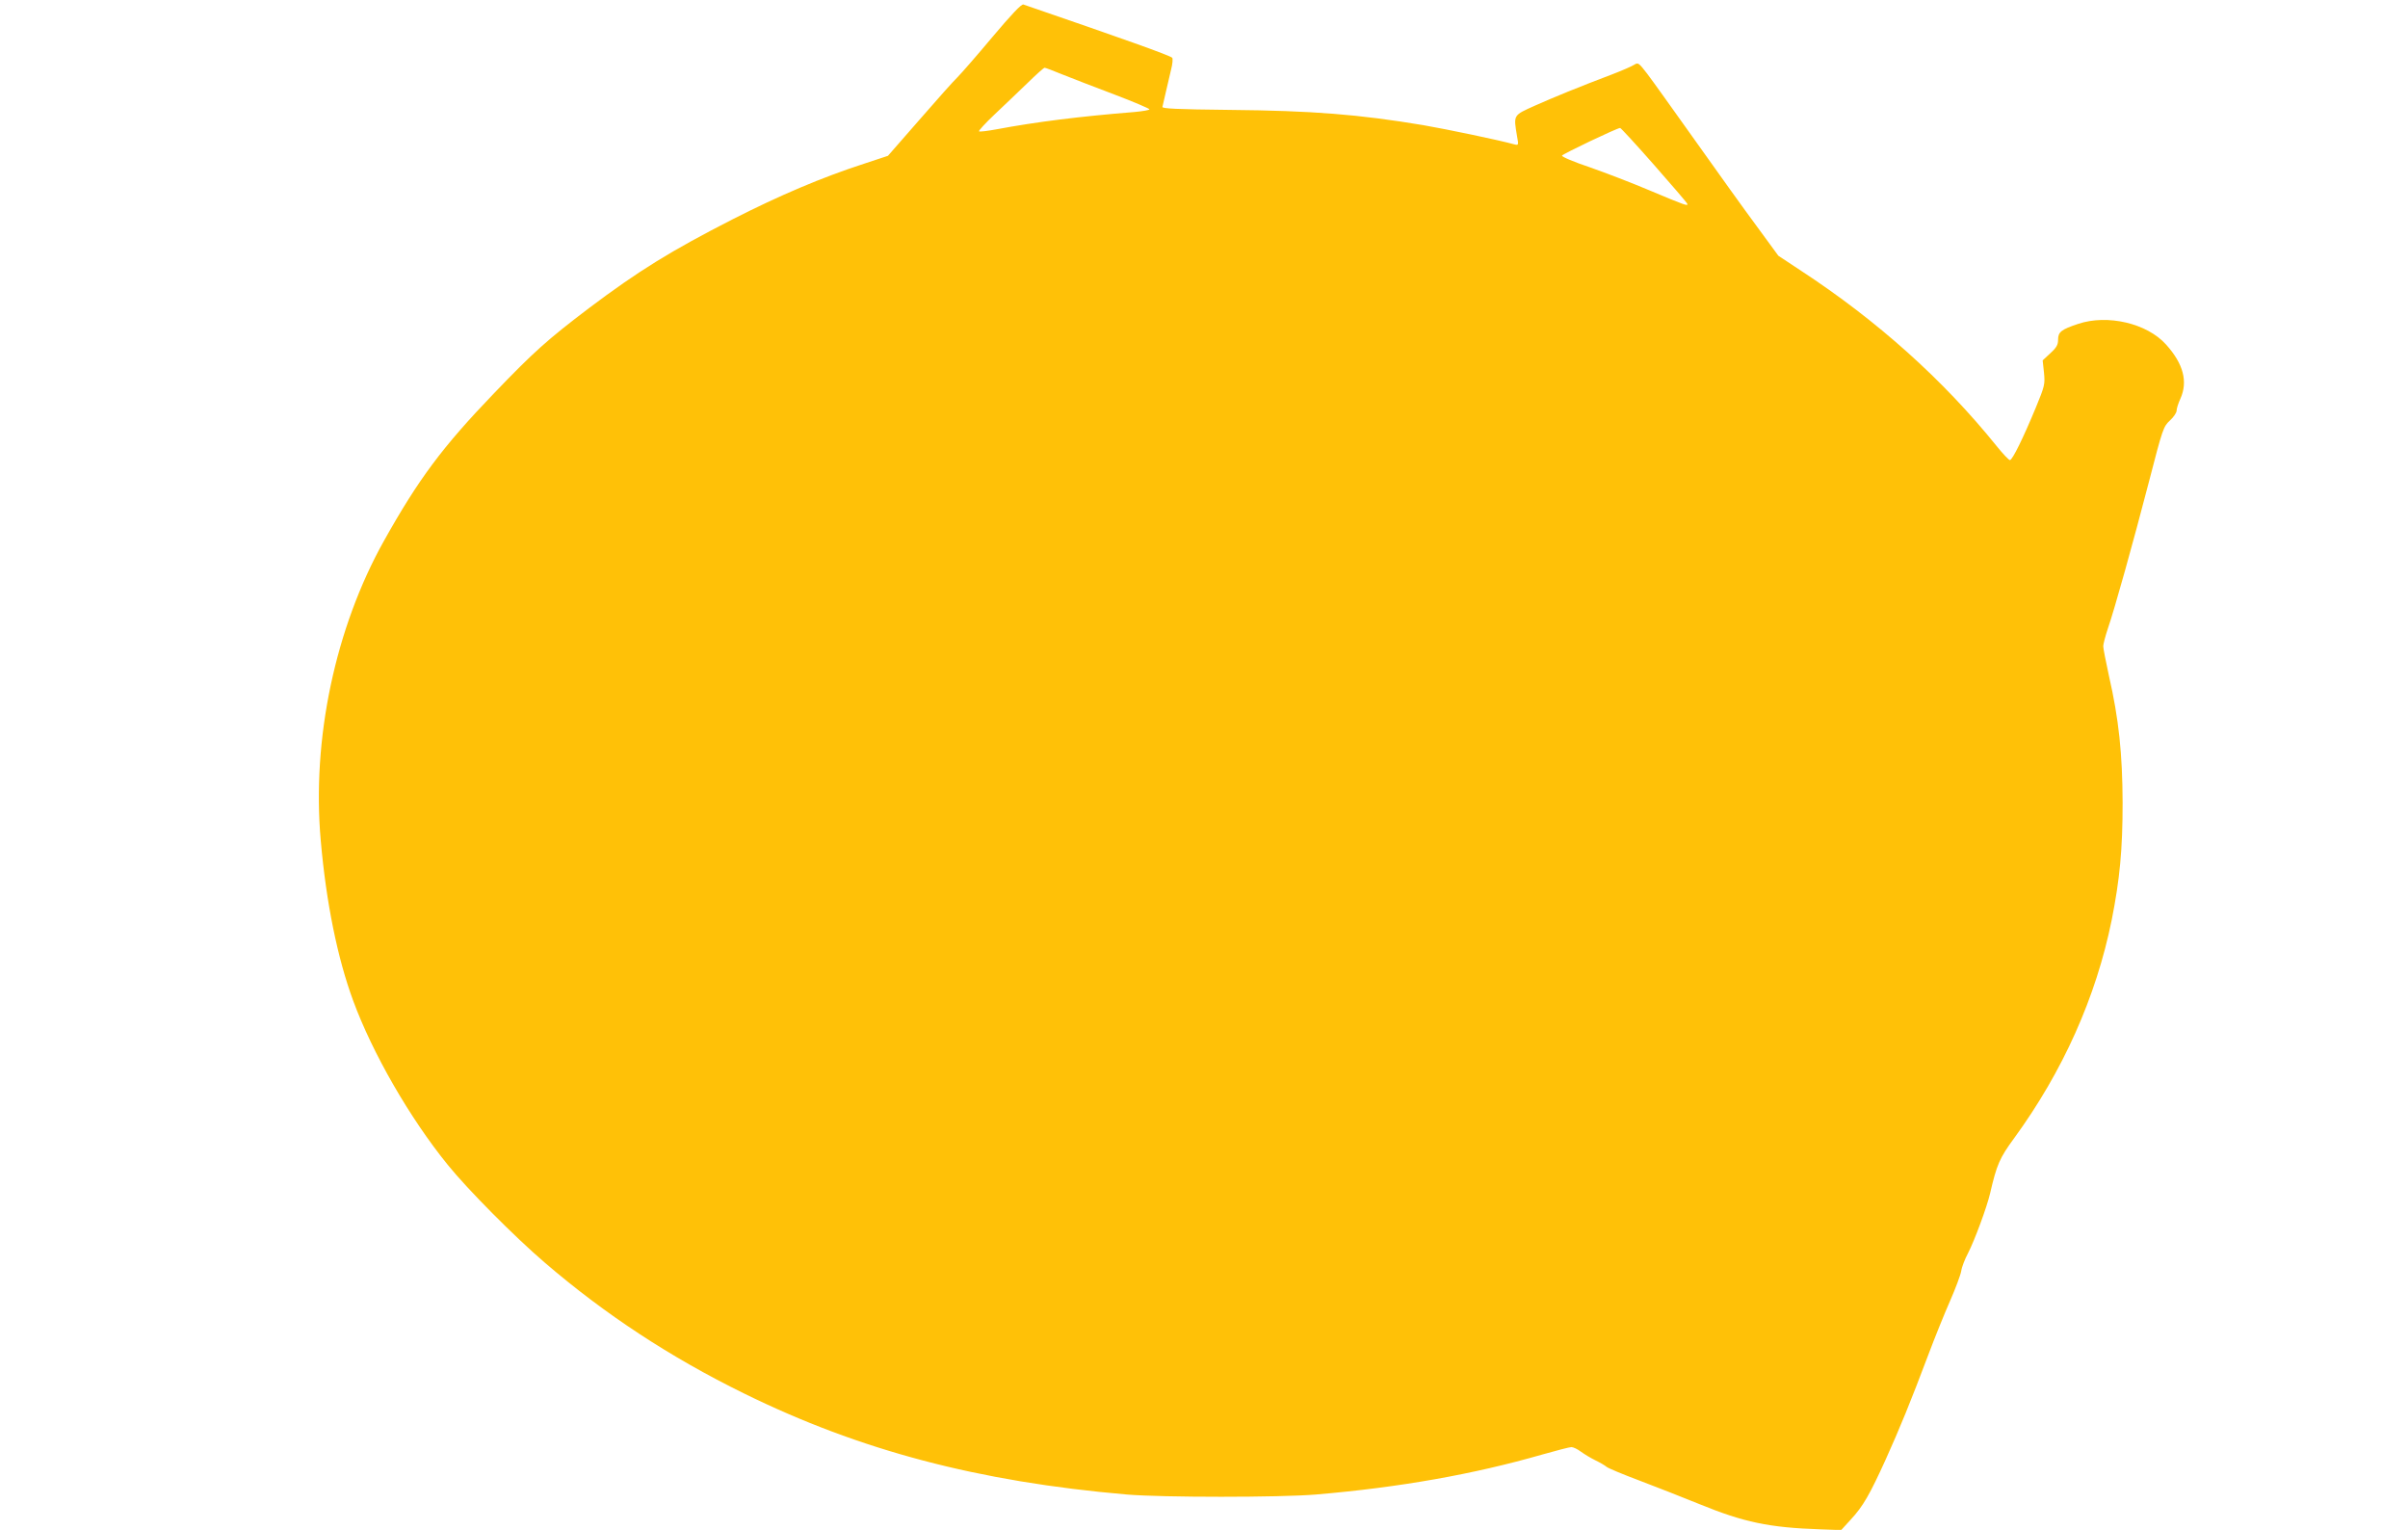 <?xml version="1.0" standalone="no"?>
<!DOCTYPE svg PUBLIC "-//W3C//DTD SVG 20010904//EN"
 "http://www.w3.org/TR/2001/REC-SVG-20010904/DTD/svg10.dtd">
<svg version="1.0" xmlns="http://www.w3.org/2000/svg"
 width="1280pt" height="813pt" viewBox="0 0 1280 813"
 preserveAspectRatio="xMidYMid meet">
<g transform="translate(0,813) scale(0.1,-0.1)"
fill="#ffc107" stroke="none">
<path d="M5275 7933 c-82 -98 -166 -194 -185 -213 -20 -19 -111 -121 -203
-227 l-167 -191 -127 -42 c-225 -73 -448 -168 -696 -294 -331 -169 -504 -276
-767 -474 -220 -167 -292 -231 -504 -452 -273 -284 -401 -455 -585 -784 -259
-463 -384 -1054 -336 -1593 29 -331 89 -624 172 -850 103 -280 301 -624 503
-873 105 -130 355 -382 515 -519 320 -275 667 -503 1060 -696 616 -303 1246
-469 2035 -537 190 -16 812 -16 1005 0 446 38 836 107 1205 213 74 21 143 39
153 39 10 0 33 -11 50 -24 18 -13 52 -34 77 -46 25 -12 52 -28 60 -35 8 -7 87
-40 175 -73 88 -33 232 -90 321 -126 233 -95 368 -124 640 -133 l111 -4 51 56
c66 71 101 133 186 320 74 164 131 303 226 555 34 91 86 219 115 285 29 66 56
138 60 160 3 22 20 65 36 95 35 68 101 246 118 320 35 151 50 186 127 291 259
355 436 750 519 1160 43 217 58 374 58 624 -1 259 -20 444 -73 675 -16 74 -30
144 -30 156 0 11 11 53 24 92 37 107 135 459 220 786 72 279 76 289 110 321
20 18 36 42 36 53 0 11 9 39 20 63 41 91 16 186 -76 288 -101 113 -311 162
-467 110 -90 -30 -107 -43 -107 -84 0 -27 -8 -42 -41 -72 l-41 -38 7 -65 c6
-62 4 -71 -43 -185 -67 -162 -125 -280 -138 -280 -6 0 -38 34 -71 75 -283 351
-634 666 -1039 931 l-121 80 -115 157 c-64 86 -210 290 -325 452 -116 163
-231 324 -257 358 -45 58 -48 61 -69 48 -12 -8 -65 -31 -117 -51 -185 -70
-306 -120 -410 -166 -118 -53 -115 -48 -96 -163 9 -48 8 -49 -15 -43 -83 23
-357 80 -484 102 -341 57 -590 77 -1030 81 -283 3 -359 7 -356 16 2 7 10 42
18 78 8 36 21 90 28 120 8 30 10 59 6 63 -13 13 -264 102 -791 283 -11 3 -62
-51 -165 -173z m373 -199 c48 -19 171 -67 275 -106 103 -39 187 -75 187 -79 0
-4 -35 -10 -77 -14 -298 -24 -527 -53 -735 -92 -48 -9 -90 -14 -94 -11 -3 3
34 44 83 90 48 45 126 120 173 165 47 46 88 83 93 83 4 0 47 -16 95 -36z
m3144 -480 c95 -108 175 -201 177 -207 5 -14 -12 -8 -200 71 -92 39 -235 94
-318 123 -84 28 -150 56 -148 62 2 8 293 147 309 147 4 0 85 -88 180 -196z"/>
</g>
</svg>
